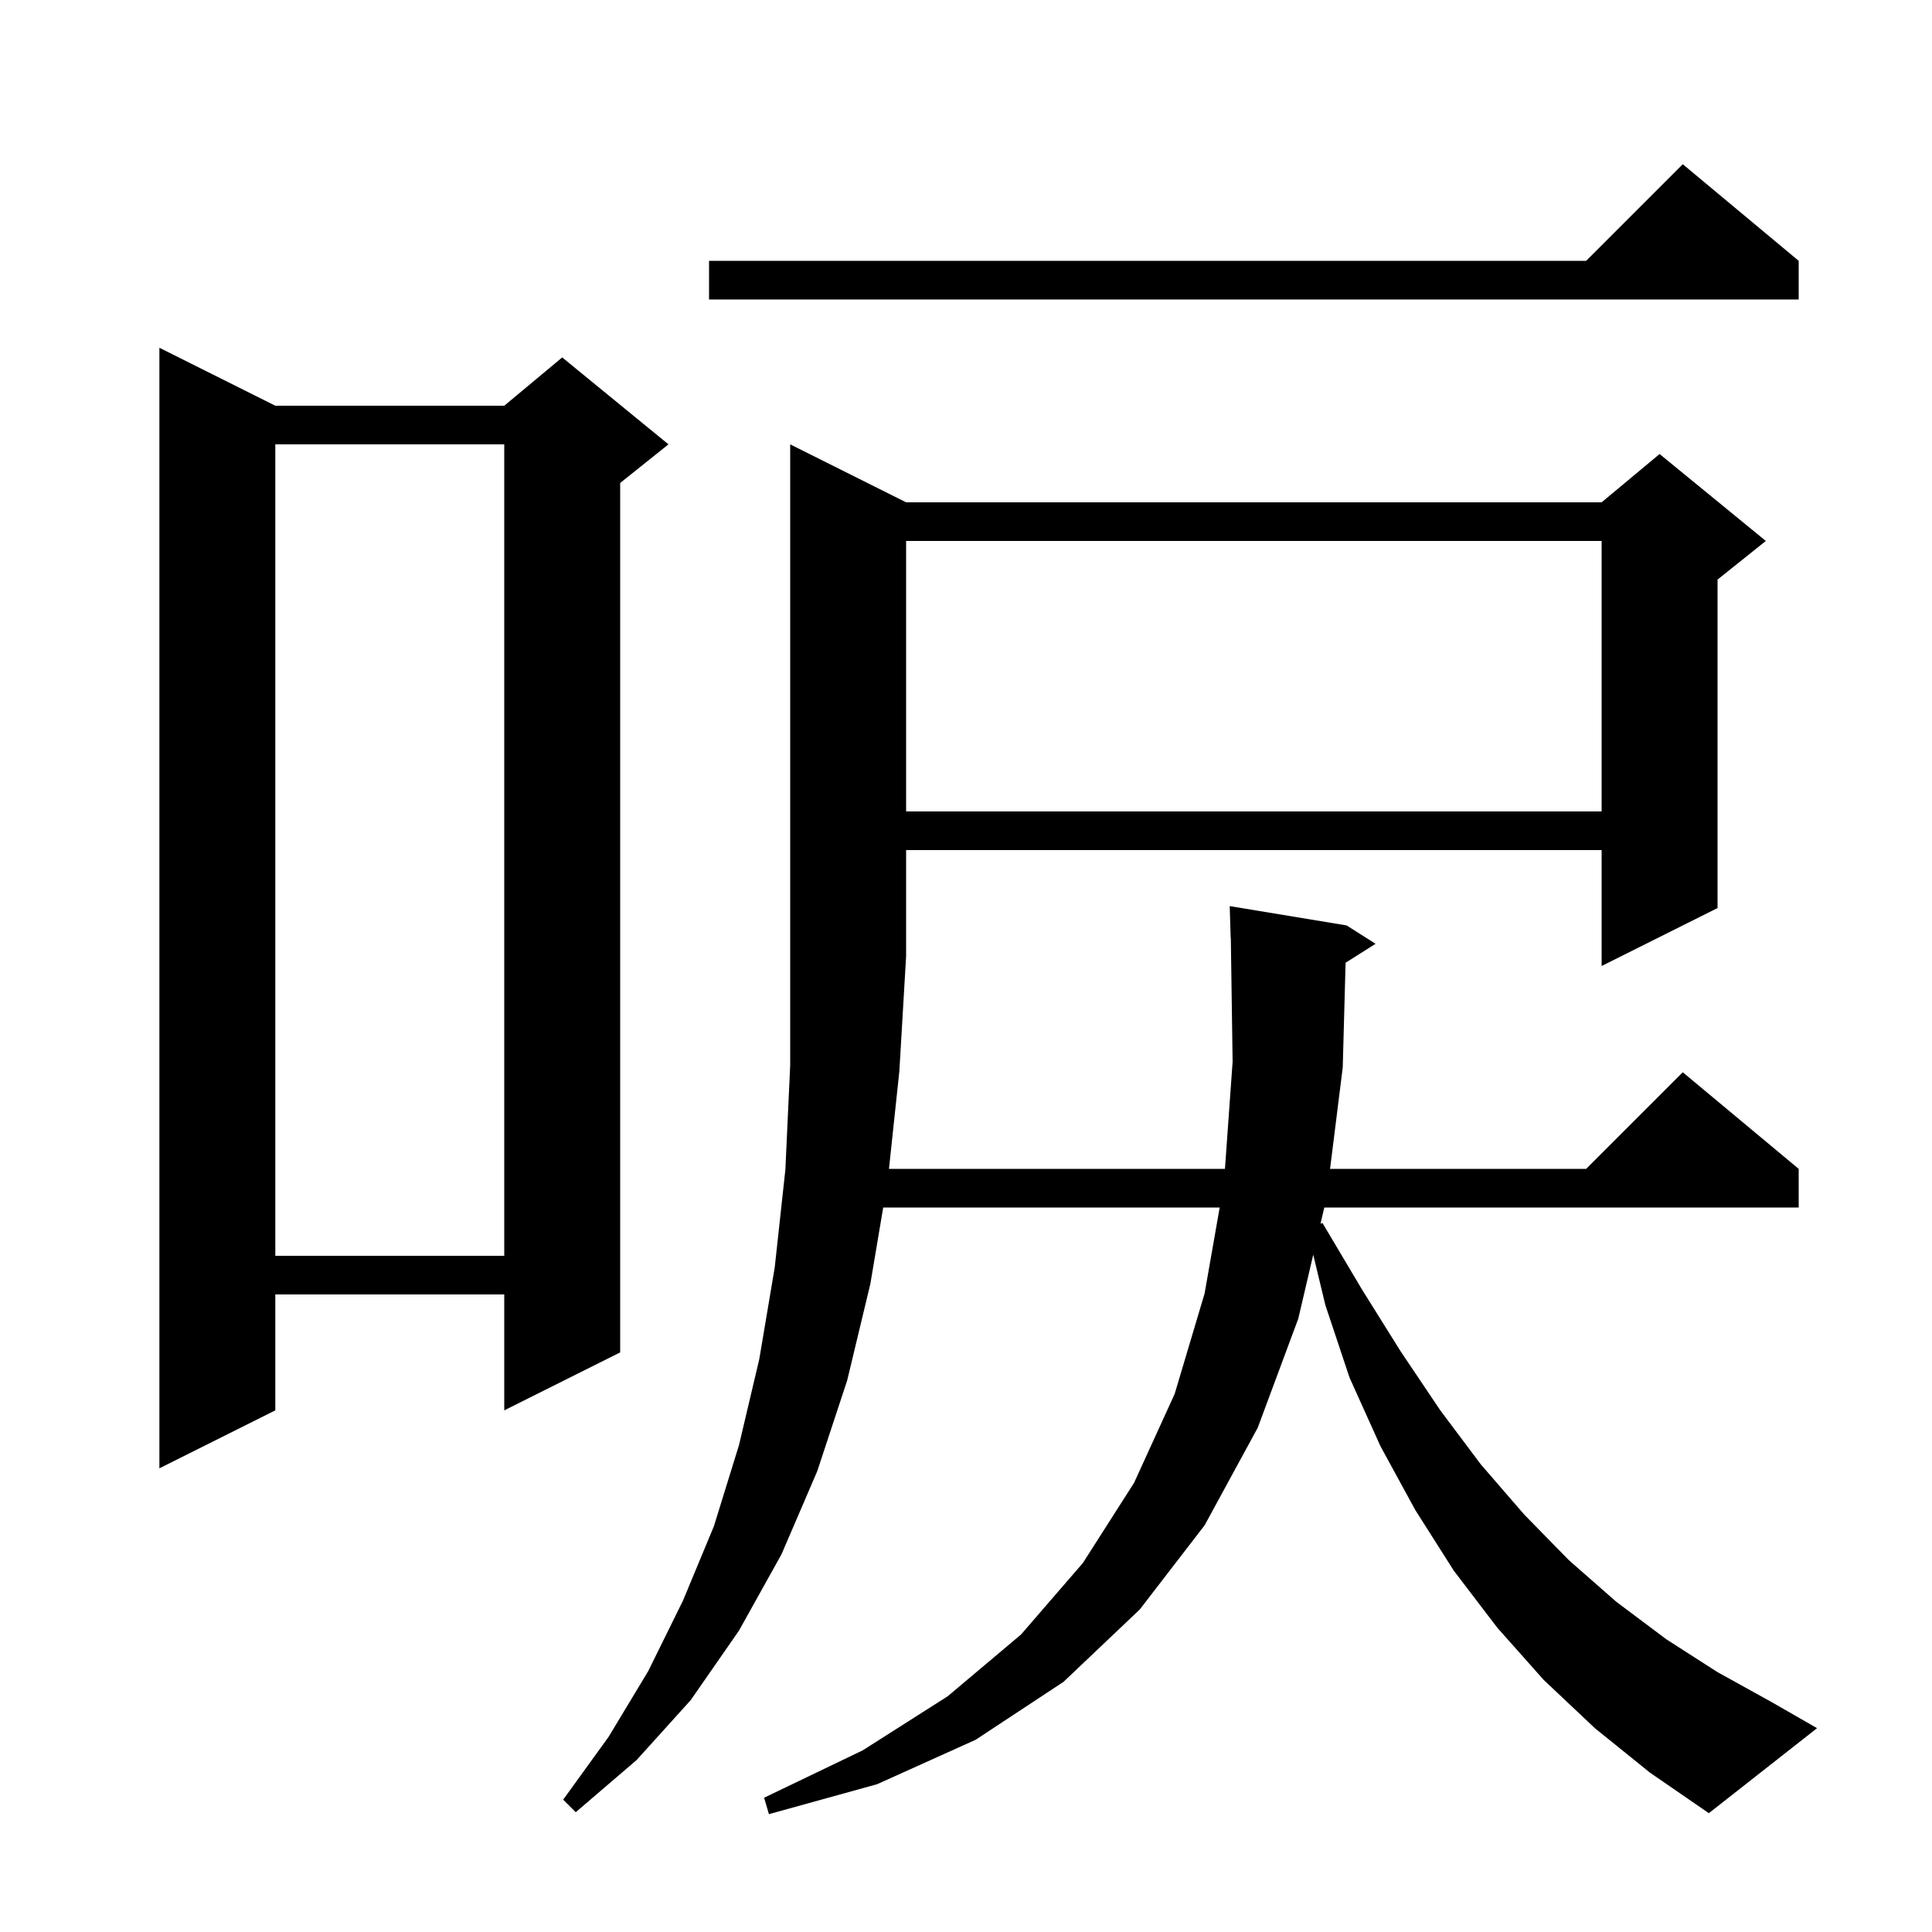 <svg xmlns="http://www.w3.org/2000/svg" xmlns:xlink="http://www.w3.org/1999/xlink" version="1.1" baseProfile="full" viewBox="0 0 200 200" width="200" height="200">
<g fill="black">
<path d="M 165.1 178.9 L 159.8 173.9 L 155.0 168.5 L 150.5 162.6 L 146.5 156.3 L 142.9 149.7 L 139.7 142.6 L 137.2 135.1 L 135.946 129.888 L 134.4 136.5 L 130.2 147.8 L 124.7 157.9 L 118.0 166.6 L 110.1 174.1 L 101.0 180.1 L 90.8 184.7 L 79.6 187.8 L 79.1 186.1 L 89.3 181.2 L 98.1 175.6 L 105.7 169.2 L 112.1 161.8 L 117.4 153.5 L 121.6 144.3 L 124.7 133.9 L 126.261 125.0 L 91.429 125.0 L 90.1 132.9 L 87.7 142.9 L 84.6 152.3 L 80.9 160.9 L 76.5 168.8 L 71.5 176.0 L 65.9 182.2 L 59.6 187.6 L 58.3 186.3 L 63.0 179.8 L 67.1 173.0 L 70.7 165.7 L 73.9 158.0 L 76.5 149.6 L 78.6 140.7 L 80.2 131.2 L 81.3 121.1 L 81.8 110.3 L 81.8 46.0 L 93.8 52.0 L 165.8 52.0 L 171.8 47.0 L 182.8 56.0 L 177.8 60.0 L 177.8 94.0 L 165.8 100.0 L 165.8 88.0 L 93.8 88.0 L 93.8 99.0 L 93.1 110.9 L 92.027 121.0 L 126.807 121.0 L 127.6 109.9 L 127.414 97.098 L 127.4 97.1 L 127.3 93.8 L 139.4 95.8 L 142.4 97.7 L 139.295 99.664 L 139.0 110.5 L 137.688 121.0 L 164.2 121.0 L 174.2 111.0 L 186.2 121.0 L 186.2 125.0 L 137.09 125.0 L 136.698 126.676 L 136.9 126.6 L 141.0 133.5 L 145.0 139.9 L 149.1 146.0 L 153.3 151.6 L 157.8 156.8 L 162.4 161.5 L 167.3 165.8 L 172.5 169.7 L 177.8 173.1 L 183.4 176.2 L 188.1 178.9 L 176.9 187.7 L 170.8 183.5 Z M 28.5 42.0 L 52.2 42.0 L 58.2 37.0 L 69.2 46.0 L 64.2 50.0 L 64.2 140.0 L 52.2 146.0 L 52.2 134.0 L 28.5 134.0 L 28.5 146.0 L 16.5 152.0 L 16.5 36.0 Z M 28.5 46.0 L 28.5 130.0 L 52.2 130.0 L 52.2 46.0 Z M 93.8 56.0 L 93.8 84.0 L 165.8 84.0 L 165.8 56.0 Z M 186.2 27.0 L 186.2 31.0 L 73.4 31.0 L 73.4 27.0 L 164.2 27.0 L 174.2 17.0 Z " />
</g>
</svg>
